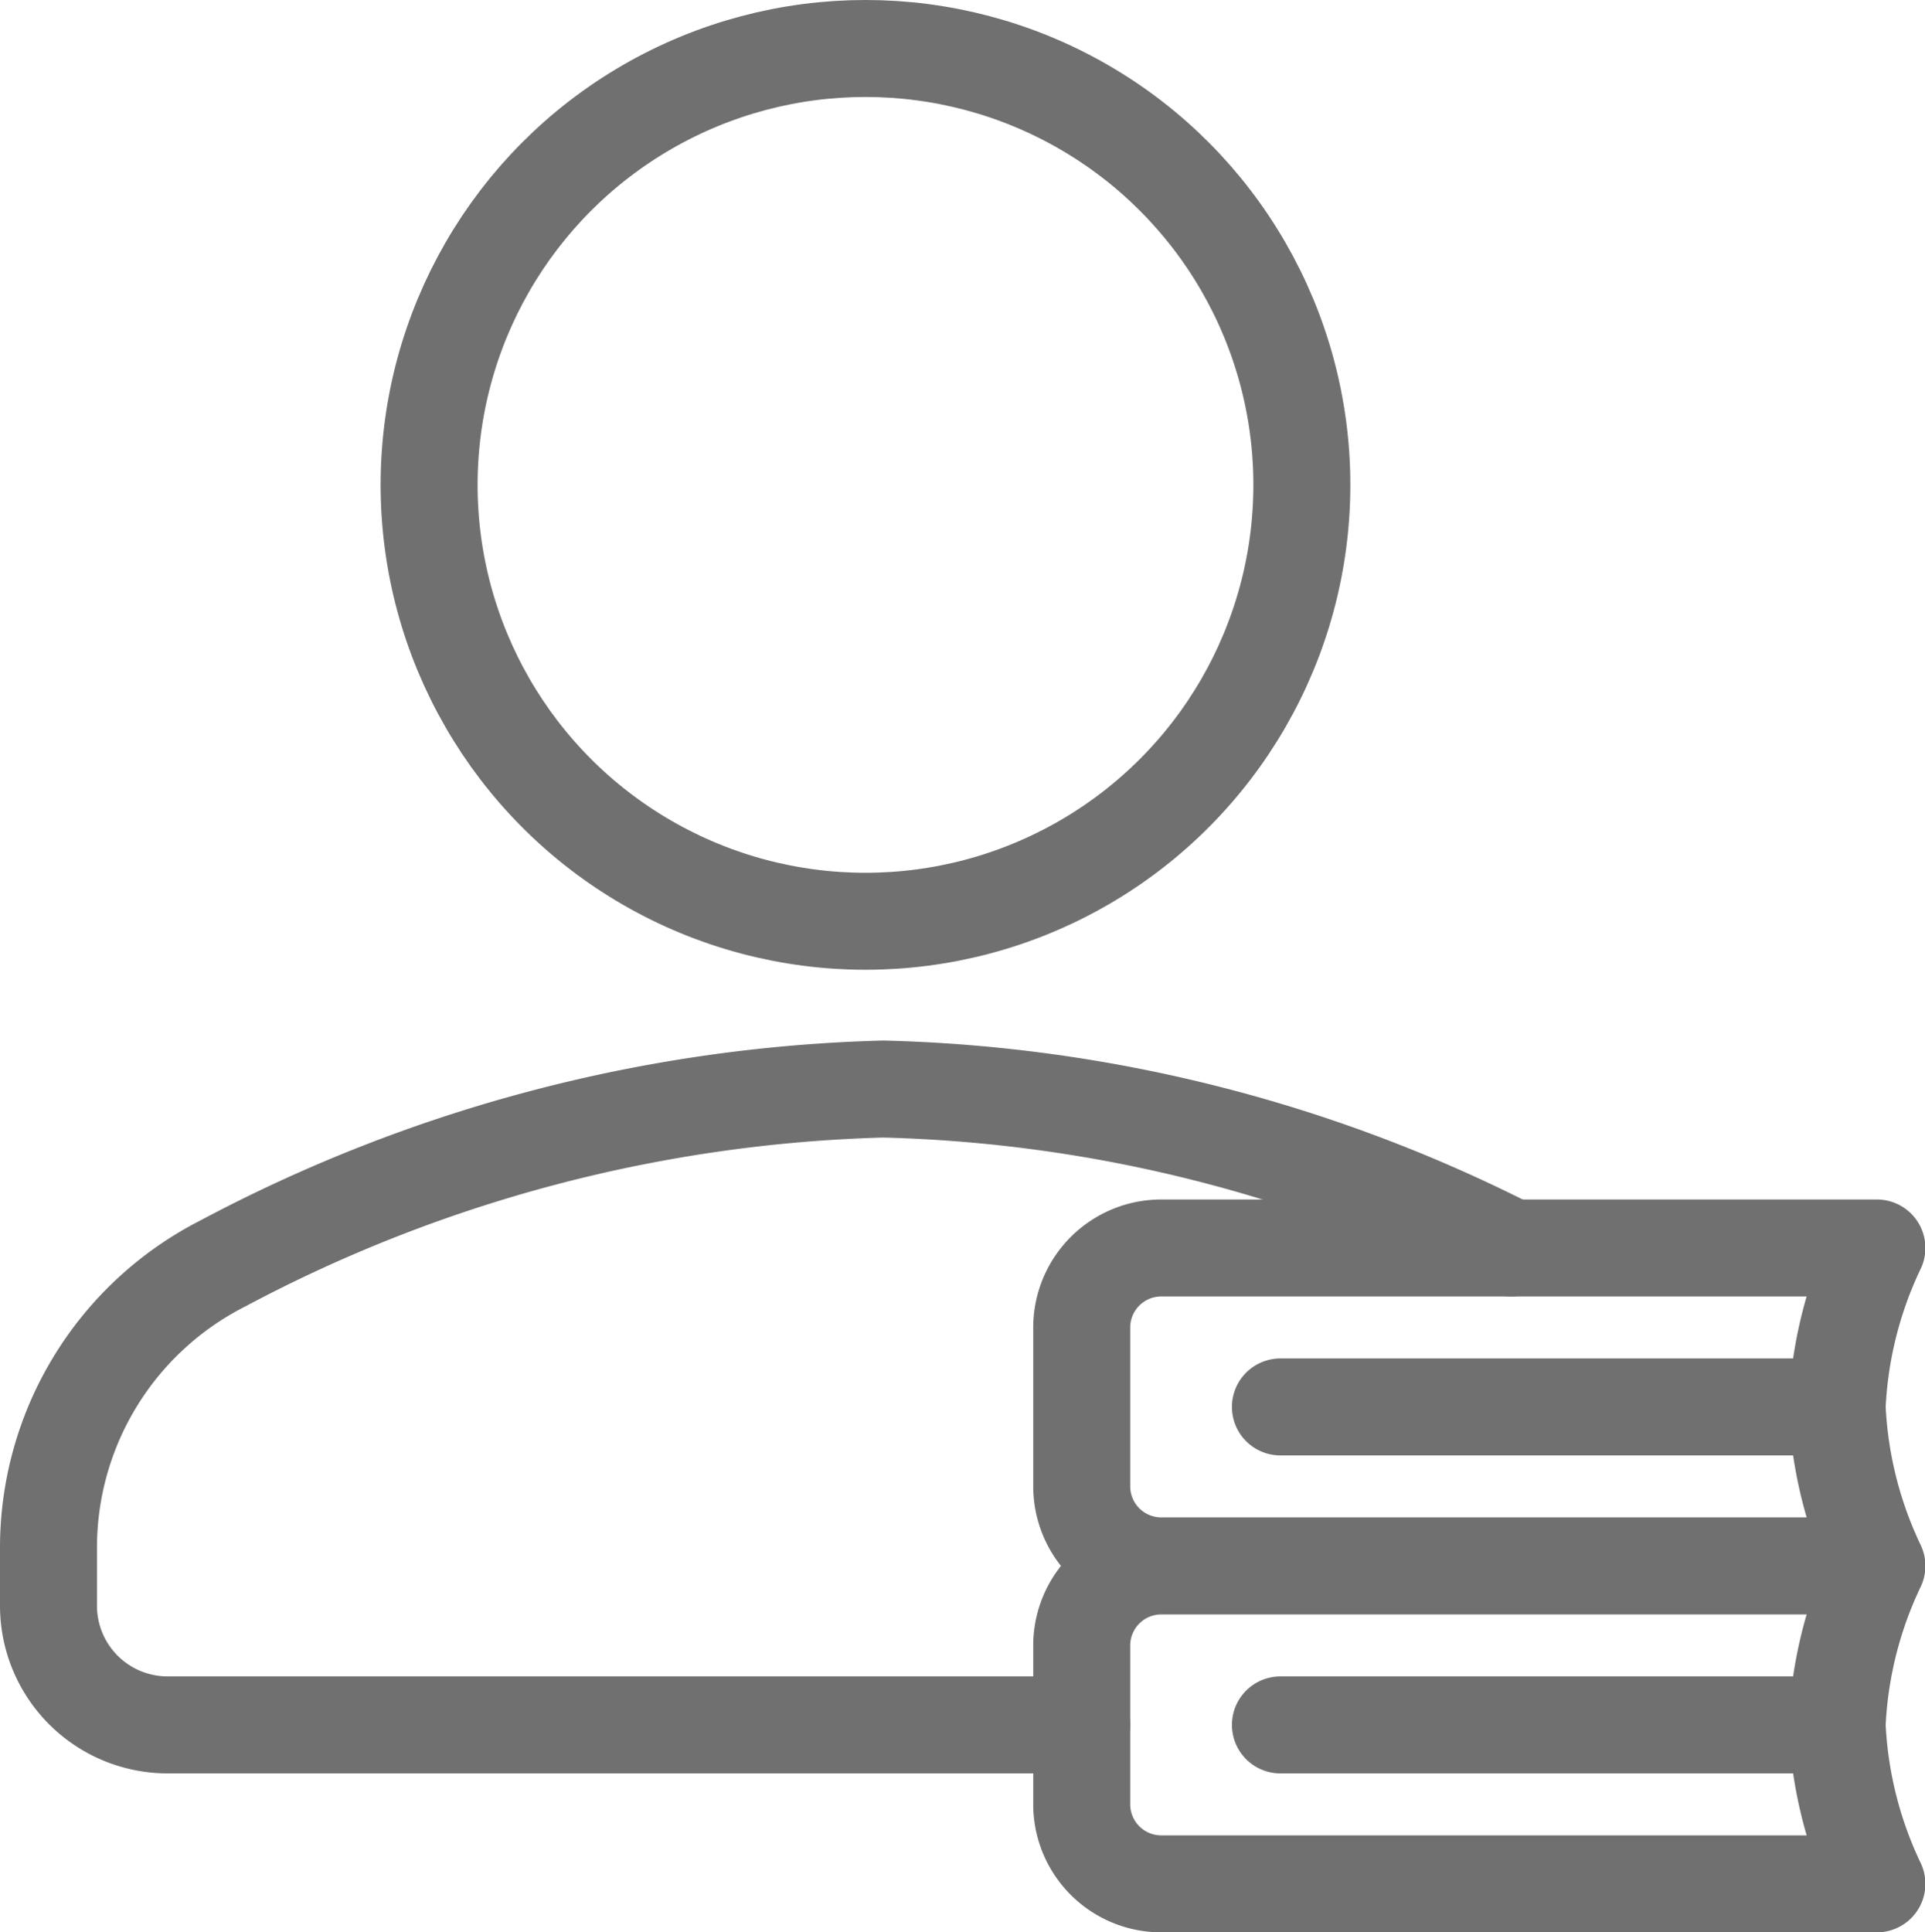 <svg xmlns="http://www.w3.org/2000/svg" width="19.851" height="19.926" viewBox="0 0 19.851 19.926">
  <g id="Group_75" data-name="Group 75" transform="translate(0 0.075)">
    <circle id="Ellipse_24" data-name="Ellipse 24" cx="4.5" cy="4.5" r="4.5" transform="translate(4.425 0.425)" fill="none" stroke="#707070" stroke-linecap="round" stroke-linejoin="round" stroke-width="1"/>
    <path id="Path_146" data-name="Path 146" d="M14.32,18.778H21.7a4.244,4.244,0,0,1-.41-1.639A4.234,4.234,0,0,1,21.7,15.5H14.32a.82.82,0,0,0-.82.82v1.639A.82.82,0,0,0,14.32,18.778Zm6.967-1.639H15.549M14.32,22.057H21.7a4.244,4.244,0,0,1-.41-1.639,4.234,4.234,0,0,1,.41-1.639H14.32a.82.82,0,0,0-.82.82v1.639A.82.82,0,0,0,14.32,22.057Zm6.967-1.639H15.549" transform="translate(-2.345 -2.706)" fill="none" stroke="#707070" stroke-linecap="round" stroke-linejoin="round" stroke-width="1"/>
    <path id="Path_147" data-name="Path 147" d="M15.583,15.139A15.1,15.1,0,0,0,9.106,13.5a15.361,15.361,0,0,0-6.811,1.8A3.288,3.288,0,0,0,.5,18.228v.6a1.229,1.229,0,0,0,1.229,1.229h9.426" transform="translate(0 -2.345)" fill="none" stroke="#707070" stroke-linecap="round" stroke-linejoin="round" stroke-width="1"/>
  </g>
</svg>
